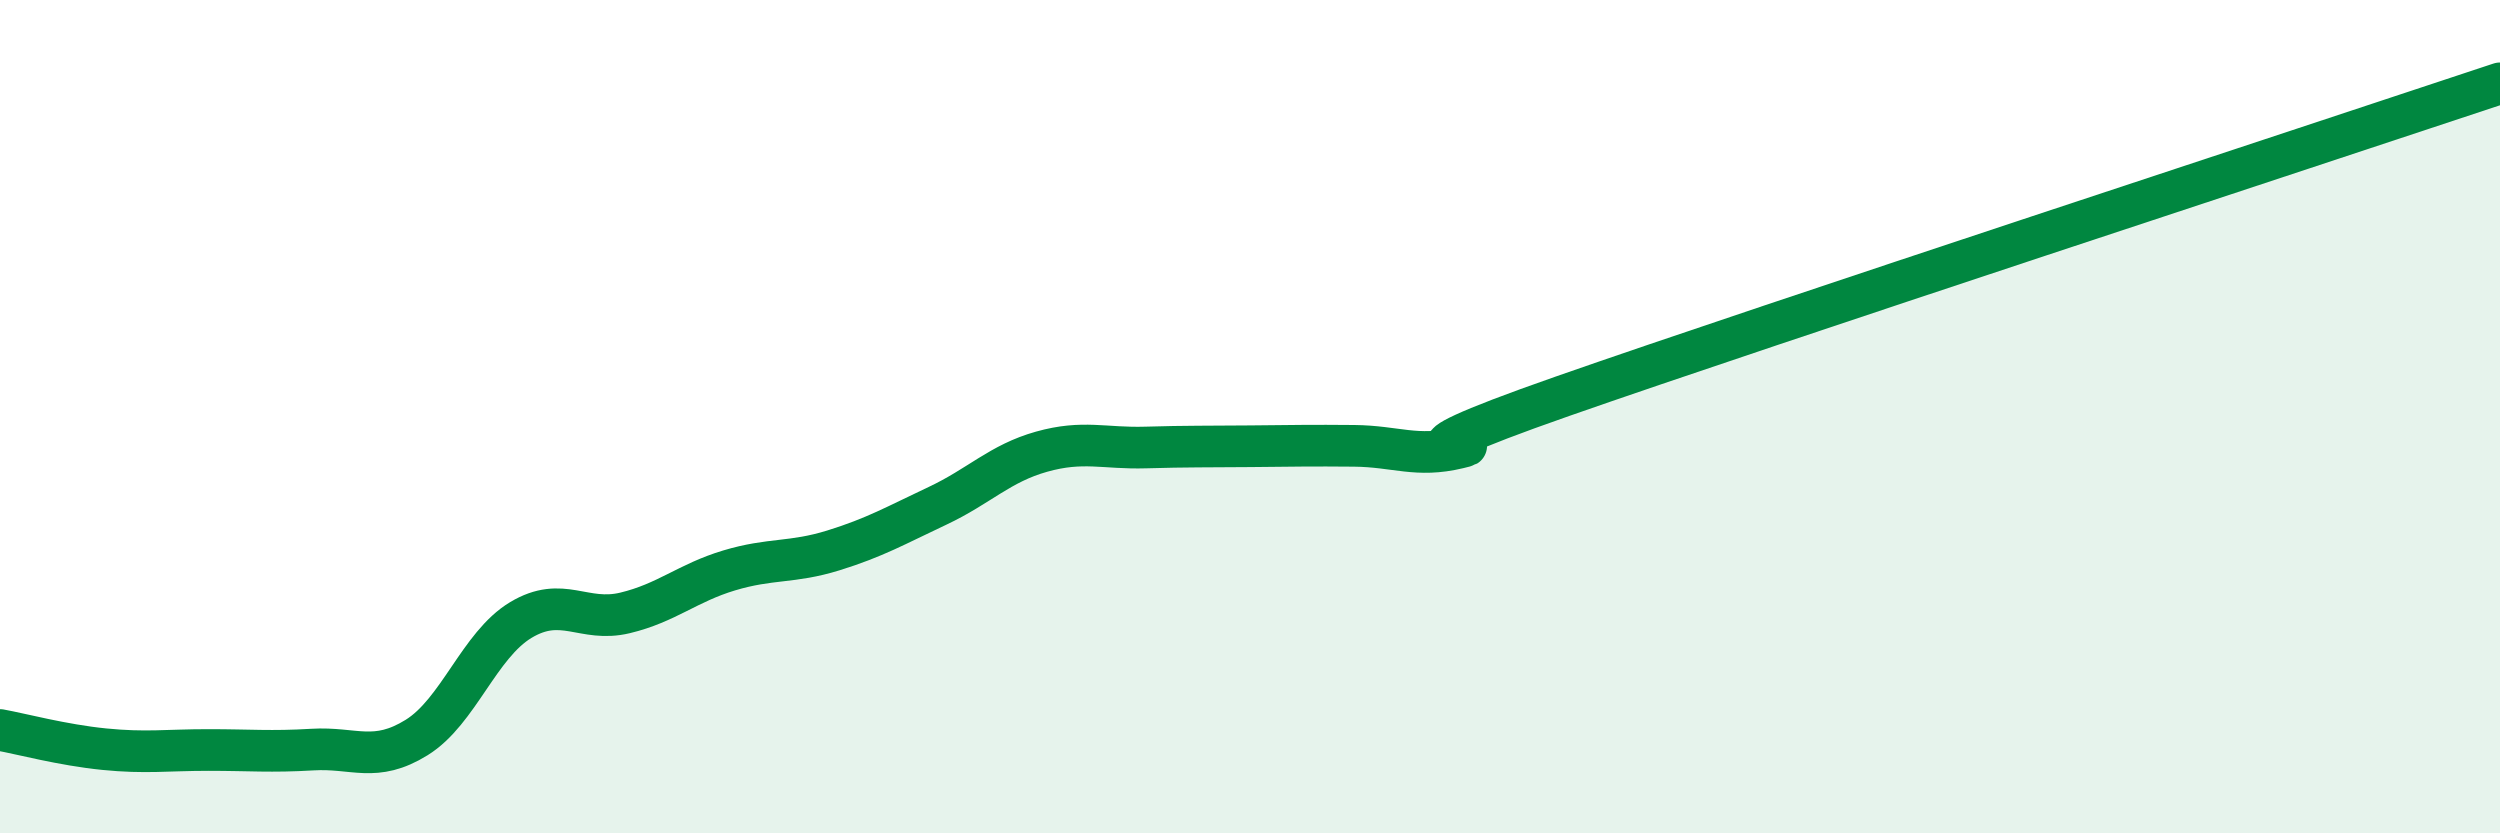 
    <svg width="60" height="20" viewBox="0 0 60 20" xmlns="http://www.w3.org/2000/svg">
      <path
        d="M 0,17.52 C 0.5,17.61 1.5,17.88 2.5,17.98 C 3.5,18.08 4,18 5,18 C 6,18 6.5,18.05 7.5,17.99 C 8.5,17.93 9,18.32 10,17.7 C 11,17.08 11.5,15.48 12.5,14.88 C 13.5,14.28 14,14.95 15,14.71 C 16,14.47 16.5,13.99 17.5,13.69 C 18.5,13.39 19,13.52 20,13.21 C 21,12.9 21.5,12.61 22.5,12.14 C 23.5,11.67 24,11.12 25,10.84 C 26,10.56 26.5,10.77 27.5,10.74 C 28.5,10.71 29,10.72 30,10.71 C 31,10.7 31.5,10.69 32.5,10.7 C 33.5,10.71 34,10.99 35,10.75 C 36,10.51 32.5,11.26 37.5,9.51 C 42.5,7.76 55.5,3.5 60,2L60 20L0 20Z"
        fill="#008740"
        opacity="0.1"
        stroke-linecap="round"
        stroke-linejoin="round"
      />
      <path
        d="M 0,17.52 C 0.5,17.61 1.5,17.88 2.5,17.98 C 3.5,18.08 4,18 5,18 C 6,18 6.5,18.05 7.5,17.99 C 8.5,17.93 9,18.32 10,17.7 C 11,17.08 11.5,15.48 12.5,14.88 C 13.5,14.28 14,14.95 15,14.71 C 16,14.47 16.5,13.99 17.5,13.69 C 18.5,13.39 19,13.52 20,13.21 C 21,12.9 21.5,12.61 22.5,12.14 C 23.5,11.67 24,11.12 25,10.84 C 26,10.56 26.5,10.77 27.5,10.74 C 28.5,10.71 29,10.72 30,10.71 C 31,10.7 31.5,10.69 32.5,10.7 C 33.5,10.71 34,10.99 35,10.75 C 36,10.51 32.5,11.26 37.5,9.51 C 42.5,7.76 55.5,3.5 60,2"
        stroke="#008740"
        stroke-width="1"
        fill="none"
        stroke-linecap="round"
        stroke-linejoin="round"
      />
    </svg>
  